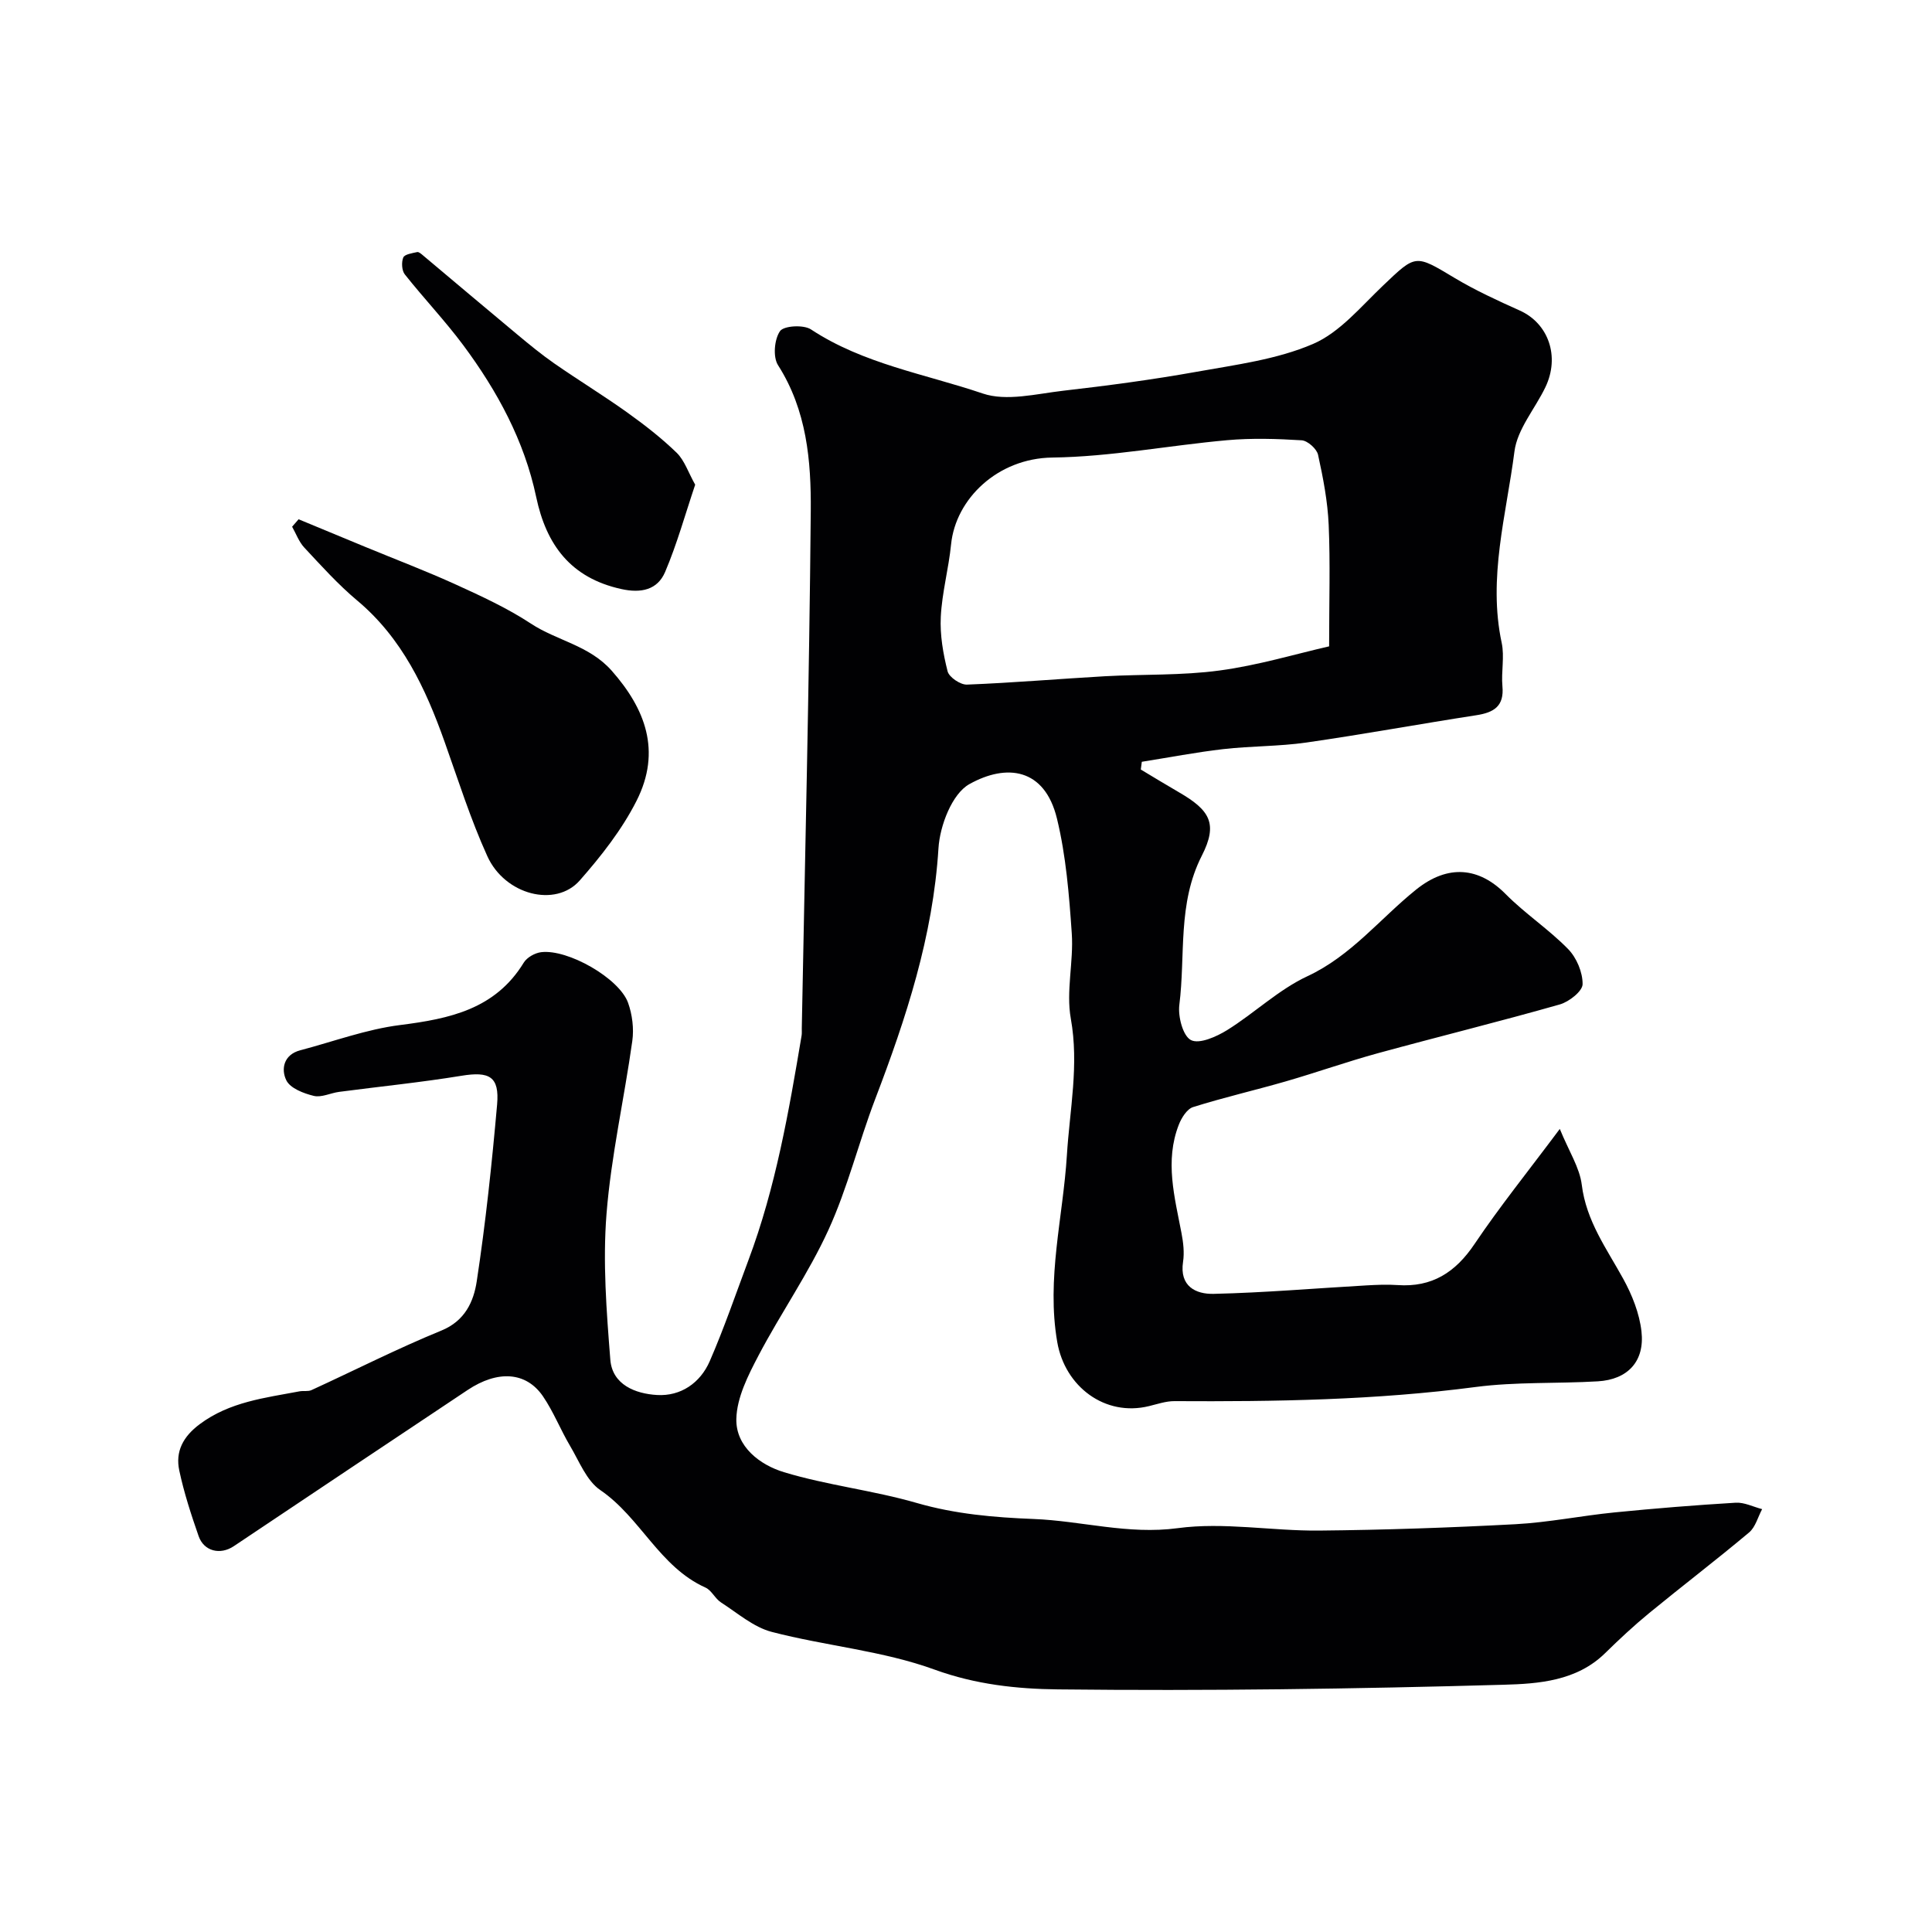 <svg enable-background="new 0 0 400 400" viewBox="0 0 400 400" xmlns="http://www.w3.org/2000/svg"><g fill="#010103"><path d="m236.19 159.32c2.62 1.57 5.22 3.16 7.86 4.69 6.44 3.72 8.16 6.5 4.78 13.14-5.08 9.96-3.36 20.59-4.66 30.89-.31 2.42.74 6.45 2.41 7.3 1.73.88 5.28-.7 7.49-2.07 5.67-3.53 10.66-8.38 16.63-11.16 9.07-4.23 15.03-11.93 22.48-17.92 6.65-5.35 13.08-4.61 18.54.91 4.03 4.07 8.93 7.29 12.94 11.39 1.75 1.79 3.03 4.82 3 7.28-.02 1.45-2.79 3.63-4.69 4.18-12.5 3.56-25.13 6.67-37.67 10.1-6.42 1.76-12.7 3.99-19.1 5.84-6.38 1.84-12.86 3.33-19.19 5.32-1.26.4-2.4 2.23-2.95 3.65-2.94 7.53-.86 14.99.56 22.46.37 1.93.61 4.01.32 5.92-.78 5.1 2.67 6.72 6.31 6.64 10.54-.24 21.07-1.15 31.61-1.75 2.16-.12 4.34-.22 6.49-.07 7.12.5 11.98-2.62 15.93-8.49 5.19-7.72 11.06-15 17.66-23.84 1.9 4.66 4.11 8.01 4.55 11.57.92 7.49 5.14 13.21 8.58 19.46 1.84 3.34 3.36 7.16 3.78 10.9.7 6.19-2.84 9.96-9.03 10.33-8.42.5-16.95.08-25.28 1.17-20.74 2.72-41.53 3.05-62.38 2.93-1.76-.01-3.53.61-5.27 1.03-9.12 2.24-17.41-4.04-19-13.27-2.27-13.15 1.2-25.82 2-38.7.58-9.39 2.54-18.66.81-28.26-1.02-5.68.6-11.78.2-17.63-.55-7.97-1.19-16.06-3.07-23.79-2.55-10.48-10.45-11.42-18.14-7.12-3.58 2-6.1 8.59-6.39 13.27-1.13 18.23-6.69 35.15-13.11 51.96-3.42 8.96-5.71 18.4-9.68 27.08-4.11 8.99-9.86 17.21-14.47 25.99-2.15 4.1-4.49 8.7-4.59 13.13-.12 5.75 4.91 9.52 9.86 11.02 8.98 2.72 18.46 3.76 27.48 6.37 7.99 2.31 16.04 3 24.21 3.32 9.94.39 19.52 3.28 29.83 1.9 9.55-1.29 19.49.59 29.26.5 13.57-.13 27.14-.6 40.69-1.32 6.85-.37 13.64-1.76 20.48-2.44 8.35-.83 16.72-1.51 25.09-2.01 1.79-.11 3.65.86 5.48 1.33-.88 1.64-1.38 3.72-2.7 4.83-6.78 5.69-13.82 11.06-20.67 16.68-3.18 2.61-6.21 5.44-9.15 8.32-5.9 5.78-13.81 6.33-21.01 6.53-30.75.87-61.52 1.3-92.28.96-8.43-.09-17.01-1-25.51-4.09-10.75-3.92-22.55-4.9-33.72-7.81-3.78-.98-7.09-3.9-10.51-6.1-1.23-.79-1.95-2.51-3.22-3.08-9.52-4.27-13.46-14.51-21.77-20.18-2.85-1.94-4.36-5.95-6.26-9.15-1.99-3.36-3.43-7.07-5.62-10.28-3.48-5.08-9.35-5.45-15.6-1.29-16.16 10.75-32.28 21.55-48.42 32.34-2.79 1.86-6.17 1.06-7.27-2.1-1.55-4.45-3.02-8.96-4-13.56-.85-3.96.79-7.05 4.23-9.61 6.2-4.63 13.49-5.44 20.67-6.8.81-.15 1.75.07 2.46-.25 8.97-4.11 17.78-8.6 26.9-12.33 4.92-2.01 6.69-6.05 7.32-10.18 1.85-12.14 3.14-24.38 4.22-36.62.51-5.82-1.61-6.9-7.4-5.95-8.39 1.37-16.87 2.22-25.31 3.33-1.77.23-3.66 1.22-5.25.83-2.1-.51-4.87-1.57-5.68-3.22-1.13-2.3-.57-5.31 2.88-6.22 6.89-1.81 13.69-4.35 20.7-5.23 10.25-1.3 19.68-3.27 25.58-12.92.66-1.08 2.3-2 3.59-2.16 5.53-.69 16.19 5.4 18.01 10.49.87 2.44 1.23 5.34.87 7.9-1.67 11.96-4.39 23.81-5.34 35.82-.79 9.98 0 20.13.79 30.15.41 5.21 5.21 7.06 9.67 7.32 4.92.29 8.95-2.5 10.91-6.99 2.98-6.85 5.4-13.94 8.02-20.94 5.63-15.02 8.36-30.74 11-46.47.08-.49.03-1 .04-1.5.67-35.7 1.55-71.39 1.86-107.09.09-10.4-.82-20.89-6.78-30.23-1.08-1.69-.77-5.34.41-7.04.78-1.13 4.88-1.37 6.41-.36 10.86 7.16 23.62 9.22 35.56 13.27 4.93 1.67 11.1.07 16.64-.57 9.25-1.06 18.5-2.29 27.66-3.93 8.14-1.46 16.61-2.54 24.09-5.76 5.54-2.38 9.91-7.73 14.49-12.08 6.84-6.52 6.64-6.49 14.81-1.59 4.31 2.58 8.93 4.7 13.52 6.76 5.91 2.66 8.34 9.49 5.29 15.86-2.14 4.47-5.82 8.68-6.41 13.31-1.68 13.11-5.53 26.15-2.64 39.63.61 2.87-.12 6 .15 8.97.39 4.15-1.77 5.45-5.4 6.01-11.73 1.81-23.42 3.96-35.17 5.65-5.7.82-11.52.71-17.25 1.37-5.64.65-11.23 1.73-16.84 2.62-.08.5-.14 1.05-.21 1.6zm38.99-25.5c0-9.34.25-17.25-.09-25.14-.21-4.87-1.15-9.74-2.2-14.52-.27-1.23-2.16-2.92-3.39-3-5.14-.32-10.34-.48-15.46-.02-12.07 1.08-24.1 3.44-36.17 3.59-11.31.15-20.01 8.54-20.96 17.98-.5 5.02-1.88 9.98-2.13 15-.19 3.74.48 7.62 1.41 11.28.31 1.22 2.65 2.8 4 2.75 9.52-.37 19.03-1.19 28.55-1.73 7.92-.44 15.93-.13 23.75-1.19 7.93-1.06 15.69-3.4 22.69-5z"/><path d="m61.82 107.51c4.57 1.89 9.14 3.79 13.71 5.68 6.31 2.61 12.7 5.03 18.91 7.86 5.29 2.41 10.64 4.88 15.48 8.06 5.4 3.56 12.07 4.48 16.74 9.77 6.88 7.8 10.37 16.58 5.12 26.94-3.02 5.96-7.31 11.42-11.75 16.47-4.99 5.67-15.48 3.02-19.13-5.02-3.48-7.66-6.03-15.76-8.86-23.71-3.93-11.06-8.8-21.46-18.11-29.25-3.94-3.3-7.41-7.17-10.93-10.94-1.11-1.19-1.7-2.87-2.52-4.32.43-.51.89-1.02 1.34-1.54z"/><path d="m143.93 100.35c-2.08 6.17-3.76 12.28-6.22 18.06-1.58 3.72-4.97 4.46-9.1 3.54-10.42-2.3-15.5-9.09-17.6-19.06-2.46-11.65-8.05-21.93-15.08-31.4-3.78-5.08-8.17-9.7-12.11-14.67-.64-.8-.73-2.52-.33-3.5.28-.68 1.85-.9 2.88-1.13.35-.08.87.4 1.25.72 6.49 5.44 12.95 10.92 19.46 16.33 2.5 2.08 5.01 4.15 7.67 6 4.98 3.46 10.17 6.63 15.1 10.15 3.59 2.57 7.12 5.31 10.28 8.38 1.61 1.6 2.38 4.06 3.8 6.58z"/></g></svg>